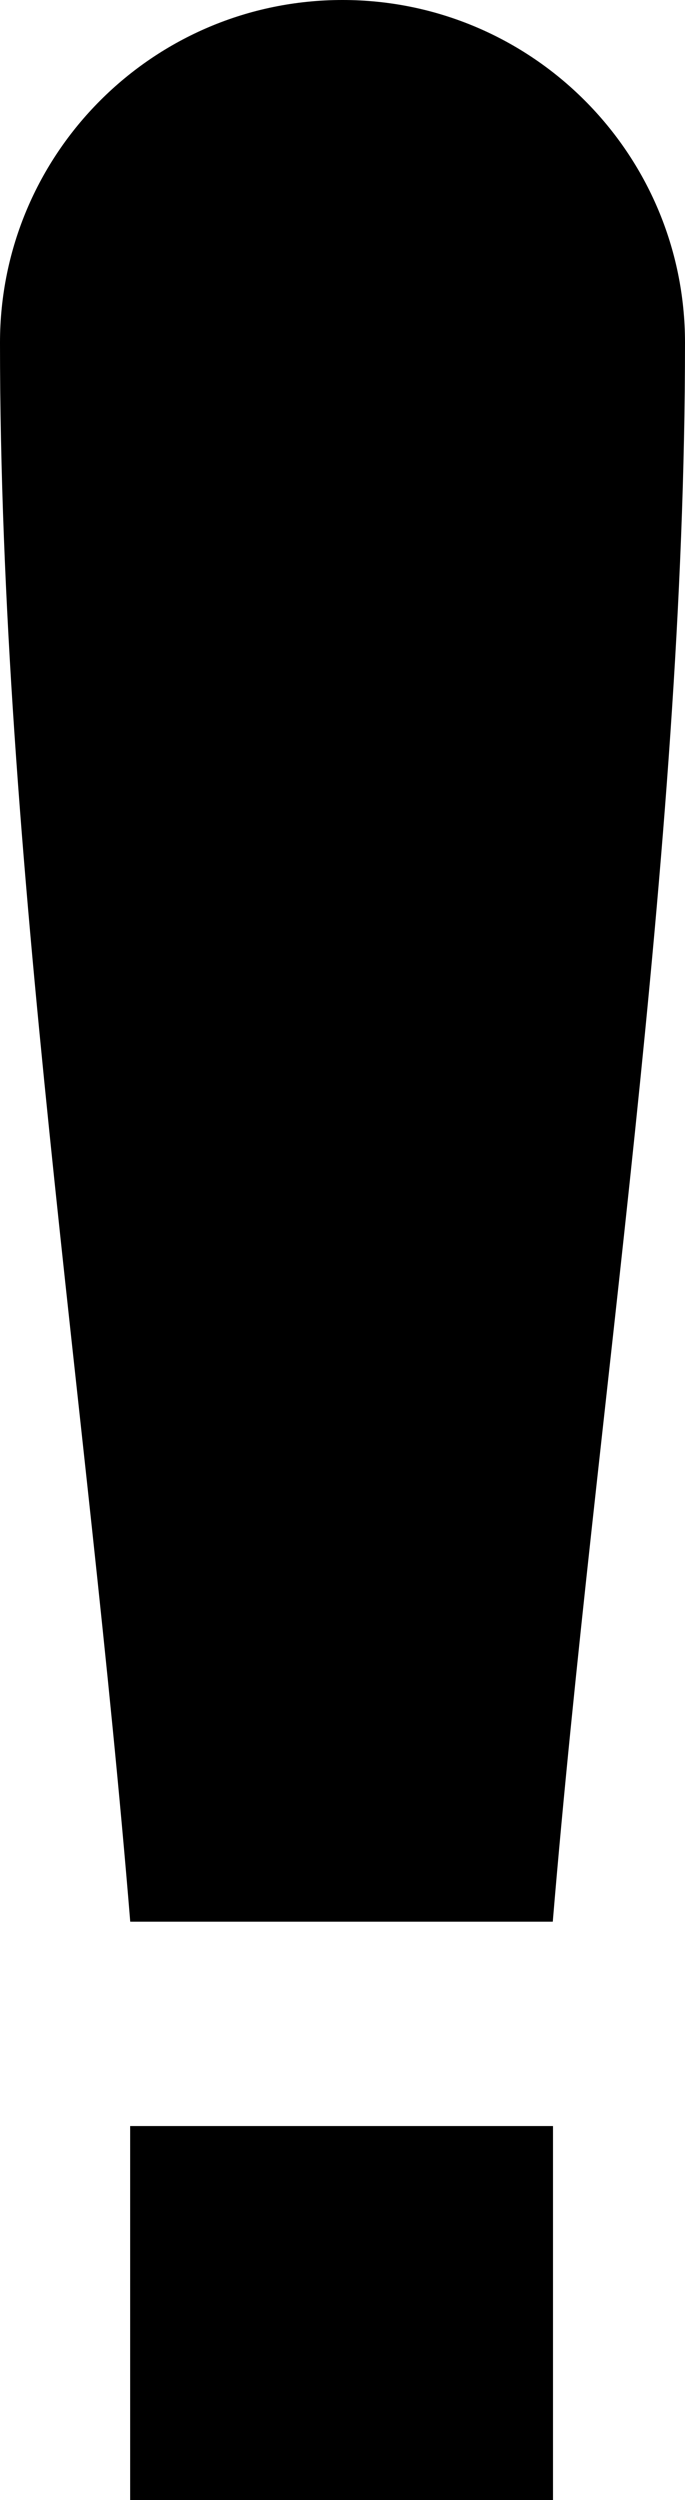 <?xml version="1.0" encoding="utf-8"?><svg version="1.1" id="Layer_1" xmlns="http://www.w3.org/2000/svg" xmlns:xlink="http://www.w3.org/1999/xlink" x="0px" y="0px" width="33.694px" height="122.88px" viewBox="0 0 33.694 122.88" enable-background="new 0 0 33.694 122.88" xml:space="preserve"><g><path d="M6.402,104.495h20.799v18.385H6.402V104.495L6.402,104.495z M27.19,94.451H6.406C4.341,69.195,0,42.066,0,16.845 C0,7.543,7.545,0,16.847,0s16.847,7.543,16.847,16.845C33.694,42.053,29.299,69.214,27.19,94.451L27.19,94.451z"/></g></svg>